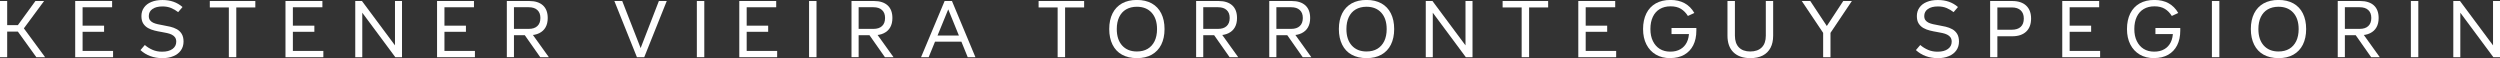 <?xml version="1.0" encoding="UTF-8"?>
<svg id="Layer_2" data-name="Layer 2" xmlns="http://www.w3.org/2000/svg" viewBox="0 0 470.08 10.93">
  <rect x="0" y="0" width="470.08" height="10.93" fill="#333333" stroke="none"/>
  <defs>
    <style>
      .cls-1 {
        fill: #fff;
      }
    </style>
  </defs>
  <g id="Layer_1-2" data-name="Layer 1">
    <g>
      <path class="cls-1" d="M0,10.75V.19h1.35v10.56H0ZM.58,5.94v-1.22h3.36v1.22H.58ZM6.83,10.75l-3.91-5.42L6.66.19h1.63l-3.8,5.14,3.99,5.42h-1.65Z"/>
      <path class="cls-1" d="M14.14,10.75V.19h6.94v1.18h-5.55v3.46h4.04v1.15h-4.04v3.6h5.73v1.18h-7.13Z"/>
      <path class="cls-1" d="M30.48,10.93c-.8,0-1.54-.13-2.22-.38s-1.3-.63-1.85-1.13l.82-.96c.45.39.94.69,1.48.92.54.23,1.13.34,1.77.34.83,0,1.48-.17,1.95-.51.47-.34.71-.8.71-1.37,0-.34-.08-.61-.23-.82-.15-.21-.36-.38-.62-.51s-.56-.23-.89-.3c-.33-.07-.67-.13-1.03-.2-.44-.07-.88-.16-1.32-.27-.44-.11-.85-.26-1.22-.47-.37-.21-.67-.49-.9-.85-.23-.36-.34-.83-.34-1.41s.16-1.14.49-1.59c.32-.46.78-.81,1.37-1.05.59-.25,1.29-.37,2.1-.37,1.51,0,2.76.44,3.77,1.32l-.82.96c-.41-.32-.86-.58-1.34-.78s-1.02-.29-1.61-.29c-.8,0-1.42.16-1.88.48-.46.32-.69.76-.69,1.31,0,.32.07.59.22.79.15.2.35.36.6.48.26.12.54.21.86.28.32.07.66.13,1.01.2.44.07.88.16,1.34.27.45.11.86.26,1.24.47.38.21.68.5.91.87.23.37.35.86.35,1.45,0,.64-.17,1.19-.5,1.66s-.8.83-1.4,1.08c-.6.26-1.32.39-2.14.39Z"/>
      <path class="cls-1" d="M43.03,10.75V1.4h-3.58V.19h8.56v1.21h-3.58v9.35h-1.4Z"/>
      <path class="cls-1" d="M53.68,10.75V.19h6.94v1.18h-5.55v3.46h4.04v1.15h-4.04v3.6h5.73v1.18h-7.13Z"/>
      <path class="cls-1" d="M66.8,10.75V.19h1.26l6.21,8.34V.19h1.32v10.56h-1.26l-6.21-8.36v8.36h-1.32Z"/>
      <path class="cls-1" d="M82.18,10.75V.19h6.94v1.18h-5.55v3.46h4.04v1.15h-4.04v3.6h5.73v1.18h-7.13Z"/>
      <path class="cls-1" d="M95.3,10.75V.19h4.24c1.1,0,1.95.28,2.55.82.6.55.9,1.34.9,2.38,0,.69-.14,1.28-.41,1.75-.27.48-.67.84-1.19,1.1s-1.14.38-1.86.38h-3.85v-1.19h3.74c.7,0,1.24-.17,1.62-.53.38-.35.57-.86.57-1.52s-.19-1.14-.57-1.49c-.38-.36-.92-.53-1.62-.53h-2.78v9.38h-1.35ZM101.58,10.75l-2.95-4.2,1.32-.33,3.25,4.53h-1.62Z"/>
      <path class="cls-1" d="M119.76,10.75L115.52.19h1.48l3.46,8.85L123.89.19h1.48l-4.23,10.56h-1.38Z"/>
      <path class="cls-1" d="M131.03,10.75V.19h1.4v10.56h-1.4Z"/>
      <path class="cls-1" d="M139.01,10.75V.19h6.94v1.18h-5.55v3.46h4.04v1.15h-4.04v3.6h5.73v1.18h-7.13Z"/>
      <path class="cls-1" d="M152.13,10.75V.19h1.4v10.56h-1.4Z"/>
      <path class="cls-1" d="M160.11,10.75V.19h4.24c1.1,0,1.95.28,2.55.82.6.55.9,1.34.9,2.38,0,.69-.14,1.28-.41,1.75-.27.48-.67.84-1.19,1.1s-1.14.38-1.86.38h-3.85v-1.19h3.74c.7,0,1.24-.17,1.62-.53.38-.35.57-.86.57-1.52s-.19-1.14-.57-1.49c-.38-.36-.92-.53-1.62-.53h-2.78v9.38h-1.35ZM166.39,10.75l-2.95-4.2,1.32-.33,3.25,4.53h-1.62Z"/>
      <path class="cls-1" d="M173.19,10.75L177.62.19h1.38l4.41,10.56h-1.45l-3.66-8.99-3.68,8.99h-1.45ZM175.55,7.84v-1.16h5.51v1.16h-5.51Z"/>
      <path class="cls-1" d="M198.87,10.75V1.4h-3.58V.19h8.56v1.21h-3.58v9.35h-1.4Z"/>
      <path class="cls-1" d="M213.77,10.93c-1.09,0-2.02-.22-2.8-.65-.78-.43-1.37-1.06-1.78-1.88s-.62-1.8-.62-2.94.21-2.12.62-2.94c.41-.82,1.01-1.44,1.78-1.88.78-.43,1.71-.65,2.8-.65s2.02.22,2.8.65c.78.44,1.37,1.06,1.78,1.88.41.82.62,1.8.62,2.94s-.21,2.12-.62,2.94c-.41.82-1.01,1.44-1.78,1.88-.78.44-1.71.65-2.8.65ZM213.77,9.68c.8,0,1.47-.17,2.03-.5.56-.33.99-.82,1.3-1.44.3-.63.46-1.38.46-2.26,0-1.32-.34-2.35-1.01-3.09-.67-.74-1.6-1.12-2.78-1.12-.78,0-1.46.17-2.03.5-.57.33-1,.82-1.3,1.44s-.45,1.38-.45,2.26c0,1.32.34,2.35,1.01,3.09s1.59,1.12,2.76,1.12Z"/>
      <path class="cls-1" d="M224.91,10.75V.19h4.24c1.1,0,1.95.28,2.55.82.6.55.9,1.34.9,2.38,0,.69-.14,1.28-.41,1.75-.27.48-.67.84-1.19,1.1s-1.14.38-1.86.38h-3.85v-1.19h3.74c.7,0,1.24-.17,1.62-.53.38-.35.57-.86.57-1.52s-.19-1.14-.57-1.49c-.38-.36-.92-.53-1.62-.53h-2.78v9.38h-1.35ZM231.2,10.75l-2.95-4.2,1.32-.33,3.25,4.53h-1.62Z"/>
      <path class="cls-1" d="M238.66,10.75V.19h4.24c1.1,0,1.95.28,2.55.82.6.55.9,1.34.9,2.38,0,.69-.14,1.28-.41,1.75-.27.48-.67.84-1.19,1.1s-1.14.38-1.86.38h-3.85v-1.19h3.74c.7,0,1.24-.17,1.62-.53.38-.35.57-.86.57-1.52s-.19-1.14-.57-1.49c-.38-.36-.92-.53-1.62-.53h-2.78v9.38h-1.35ZM244.95,10.75l-2.95-4.2,1.32-.33,3.25,4.53h-1.62Z"/>
      <path class="cls-1" d="M256.95,10.93c-1.09,0-2.02-.22-2.8-.65-.78-.43-1.37-1.06-1.78-1.88s-.62-1.8-.62-2.94.21-2.12.62-2.94c.41-.82,1.01-1.44,1.78-1.88.78-.43,1.71-.65,2.8-.65s2.02.22,2.8.65c.78.44,1.37,1.06,1.78,1.88.41.82.62,1.8.62,2.94s-.21,2.12-.62,2.94c-.41.82-1.01,1.44-1.78,1.88-.78.44-1.71.65-2.8.65ZM256.95,9.68c.8,0,1.47-.17,2.03-.5.56-.33.99-.82,1.3-1.44.3-.63.46-1.38.46-2.26,0-1.32-.34-2.35-1.01-3.09-.67-.74-1.6-1.12-2.78-1.12-.78,0-1.46.17-2.03.5-.57.33-1,.82-1.3,1.44s-.45,1.38-.45,2.26c0,1.32.34,2.35,1.01,3.09s1.59,1.12,2.76,1.12Z"/>
      <path class="cls-1" d="M268.09,10.75V.19h1.26l6.21,8.34V.19h1.32v10.56h-1.26l-6.21-8.36v8.36h-1.32Z"/>
      <path class="cls-1" d="M286.12,10.75V1.4h-3.58V.19h8.56v1.21h-3.58v9.35h-1.4Z"/>
      <path class="cls-1" d="M296.77,10.75V.19h6.94v1.18h-5.55v3.46h4.04v1.15h-4.04v3.6h5.73v1.18h-7.13Z"/>
      <path class="cls-1" d="M314.06,10.93c-1.05,0-1.95-.22-2.71-.67-.76-.45-1.35-1.08-1.77-1.9-.42-.82-.63-1.79-.63-2.9s.21-2.12.62-2.94c.41-.82,1-1.44,1.77-1.88.76-.43,1.69-.65,2.76-.65,2.05,0,3.55.82,4.49,2.45l-1.21.56c-.35-.56-.78-1.01-1.3-1.33-.52-.32-1.18-.48-1.96-.48s-1.46.17-2.03.51c-.57.34-1,.83-1.3,1.46s-.46,1.4-.46,2.29.15,1.62.46,2.26.73,1.13,1.29,1.48,1.22.52,1.98.52,1.38-.15,1.91-.46c.53-.3.93-.74,1.21-1.3.28-.56.42-1.26.42-2.07l.52.52h-3.82v-1.13h4.67c0,.08,0,.16,0,.24,0,.08,0,.16,0,.24,0,1.08-.2,2-.59,2.77-.39.77-.96,1.36-1.69,1.78-.73.41-1.61.62-2.64.62Z"/>
      <path class="cls-1" d="M329.11,10.93c-1.36,0-2.42-.37-3.17-1.1-.75-.73-1.12-1.78-1.12-3.13V.19h1.4v6.52c0,.95.25,1.69.75,2.2.5.51,1.21.77,2.14.77s1.65-.26,2.16-.77c.51-.51.76-1.25.76-2.2V.19h1.38v6.52c0,.9-.17,1.66-.5,2.29-.34.63-.82,1.11-1.46,1.44-.64.33-1.42.49-2.34.49Z"/>
      <path class="cls-1" d="M342.81,10.75v-4.57l-4.02-5.99h1.6l3.11,4.7,3.09-4.7h1.62l-4.02,5.99v4.57h-1.38Z"/>
      <path class="cls-1" d="M364.32,10.93c-.8,0-1.54-.13-2.22-.38s-1.3-.63-1.85-1.13l.82-.96c.45.39.94.69,1.48.92.54.23,1.13.34,1.77.34.83,0,1.48-.17,1.95-.51.47-.34.71-.8.71-1.37,0-.34-.08-.61-.23-.82-.15-.21-.36-.38-.62-.51s-.56-.23-.89-.3c-.33-.07-.67-.13-1.03-.2-.44-.07-.88-.16-1.32-.27-.44-.11-.85-.26-1.22-.47-.37-.21-.67-.49-.9-.85-.23-.36-.34-.83-.34-1.41s.16-1.14.49-1.59c.32-.46.78-.81,1.37-1.05.59-.25,1.29-.37,2.1-.37,1.51,0,2.76.44,3.77,1.32l-.82.96c-.41-.32-.86-.58-1.34-.78s-1.02-.29-1.61-.29c-.8,0-1.42.16-1.88.48-.46.32-.69.76-.69,1.31,0,.32.07.59.22.79.15.2.35.36.6.48.26.12.54.21.86.28.32.07.66.13,1.01.2.44.07.88.16,1.34.27.45.11.86.26,1.24.47.38.21.68.5.91.87.23.37.35.86.35,1.45,0,.64-.17,1.19-.5,1.66s-.8.83-1.4,1.08c-.6.26-1.32.39-2.14.39Z"/>
      <path class="cls-1" d="M374.21,10.75V.19h4.15c1.13,0,2.01.29,2.62.86.62.58.93,1.39.93,2.44s-.31,1.88-.93,2.46c-.62.58-1.49.87-2.62.87h-3.75v-1.23h3.68c.72,0,1.28-.18,1.67-.54.39-.36.58-.88.58-1.56s-.19-1.17-.58-1.54c-.39-.37-.94-.55-1.67-.55h-2.72v9.35h-1.35Z"/>
      <path class="cls-1" d="M387.77,10.75V.19h6.94v1.18h-5.55v3.46h4.04v1.15h-4.04v3.6h5.73v1.18h-7.13Z"/>
      <path class="cls-1" d="M405.05,10.93c-1.05,0-1.95-.22-2.71-.67-.76-.45-1.35-1.08-1.77-1.9-.42-.82-.63-1.79-.63-2.9s.21-2.12.62-2.94c.41-.82,1-1.44,1.77-1.88.76-.43,1.69-.65,2.76-.65,2.05,0,3.55.82,4.49,2.45l-1.21.56c-.35-.56-.78-1.01-1.3-1.33-.52-.32-1.18-.48-1.96-.48s-1.46.17-2.03.51c-.57.34-1,.83-1.3,1.46s-.46,1.4-.46,2.29.15,1.62.46,2.26.73,1.13,1.29,1.48,1.22.52,1.98.52,1.38-.15,1.91-.46c.53-.3.93-.74,1.21-1.3.28-.56.42-1.26.42-2.07l.52.52h-3.82v-1.13h4.67c0,.08,0,.16,0,.24,0,.08,0,.16,0,.24,0,1.08-.2,2-.59,2.77-.39.77-.96,1.36-1.69,1.78-.73.41-1.61.62-2.64.62Z"/>
      <path class="cls-1" d="M415.91,10.75V.19h1.4v10.56h-1.4Z"/>
      <path class="cls-1" d="M428.43,10.93c-1.09,0-2.02-.22-2.8-.65-.78-.43-1.37-1.06-1.78-1.88s-.62-1.8-.62-2.94.21-2.12.62-2.94c.41-.82,1.01-1.44,1.78-1.88.78-.43,1.71-.65,2.8-.65s2.02.22,2.8.65c.78.44,1.37,1.06,1.78,1.88.41.82.62,1.8.62,2.94s-.21,2.12-.62,2.94c-.41.82-1.01,1.44-1.78,1.88-.78.44-1.71.65-2.8.65ZM428.43,9.68c.8,0,1.47-.17,2.03-.5.56-.33.99-.82,1.3-1.44.3-.63.46-1.38.46-2.26,0-1.32-.34-2.35-1.01-3.09-.67-.74-1.6-1.12-2.78-1.12-.78,0-1.46.17-2.03.5-.57.33-1,.82-1.3,1.44s-.45,1.38-.45,2.26c0,1.32.34,2.35,1.01,3.09s1.59,1.12,2.76,1.12Z"/>
      <path class="cls-1" d="M439.57,10.75V.19h4.24c1.1,0,1.95.28,2.55.82.6.55.9,1.34.9,2.38,0,.69-.14,1.28-.41,1.75-.27.48-.67.84-1.19,1.1s-1.14.38-1.86.38h-3.85v-1.19h3.74c.7,0,1.24-.17,1.62-.53.38-.35.57-.86.57-1.52s-.19-1.14-.57-1.49c-.38-.36-.92-.53-1.62-.53h-2.78v9.38h-1.35ZM445.85,10.75l-2.95-4.2,1.32-.33,3.25,4.53h-1.62Z"/>
      <path class="cls-1" d="M453.32,10.75V.19h1.4v10.56h-1.4Z"/>
      <path class="cls-1" d="M461.3,10.75V.19h1.26l6.21,8.34V.19h1.32v10.56h-1.26l-6.21-8.36v8.36h-1.32Z"/>
    </g>
  </g>
</svg>